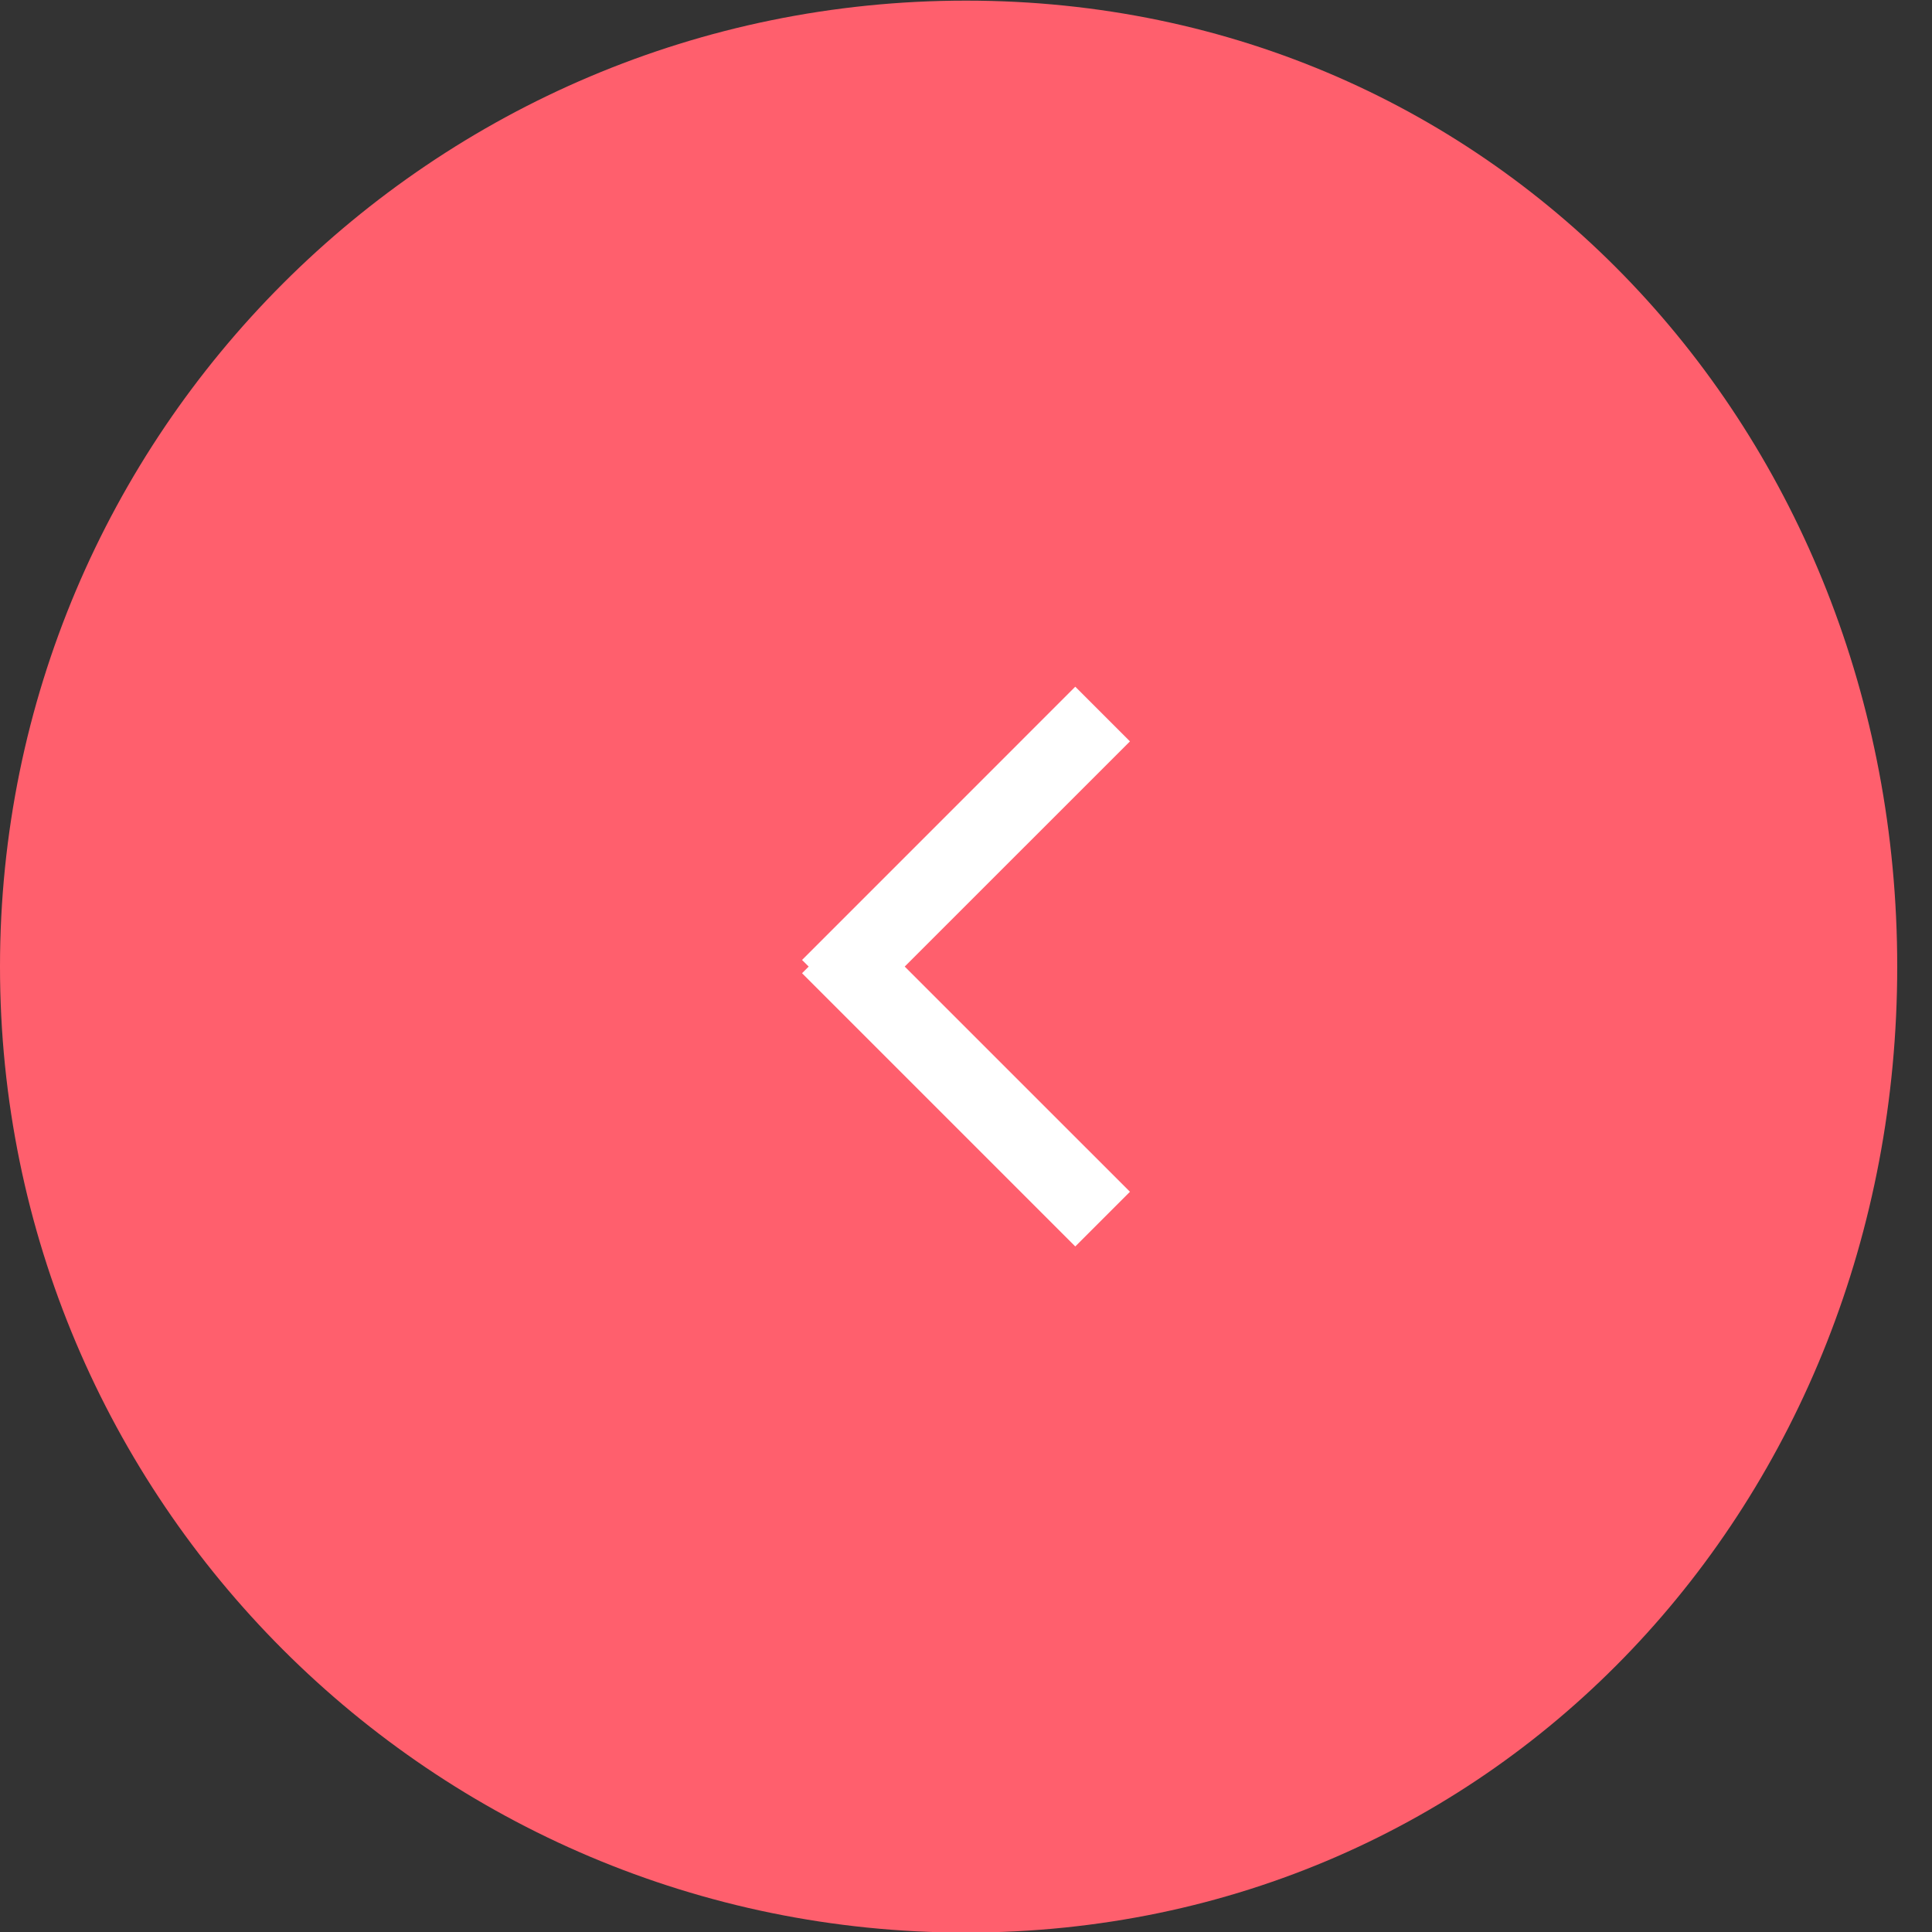 <svg xmlns="http://www.w3.org/2000/svg" width="50" height="50"><rect width="100%" height="100%" fill="#333333" stroke="none"/><path fill-rule="evenodd" fill="#FF5F6D" d="M25 .016c13.807 0 24.1 11.192 24.1 25 0 13.806-10.293 24.999-24.1 24.999-13.807 0-25-11.193-25-24.999 0-13.808 11.193-25 25-25Z"/><path fill-rule="evenodd" fill="#FFF" d="m29.243 30.843-1.415 1.415-7.071-7.071.172-.172-.172-.171 7.071-7.072 1.415 1.415-5.829 5.828 5.829 5.828Z"/></svg>